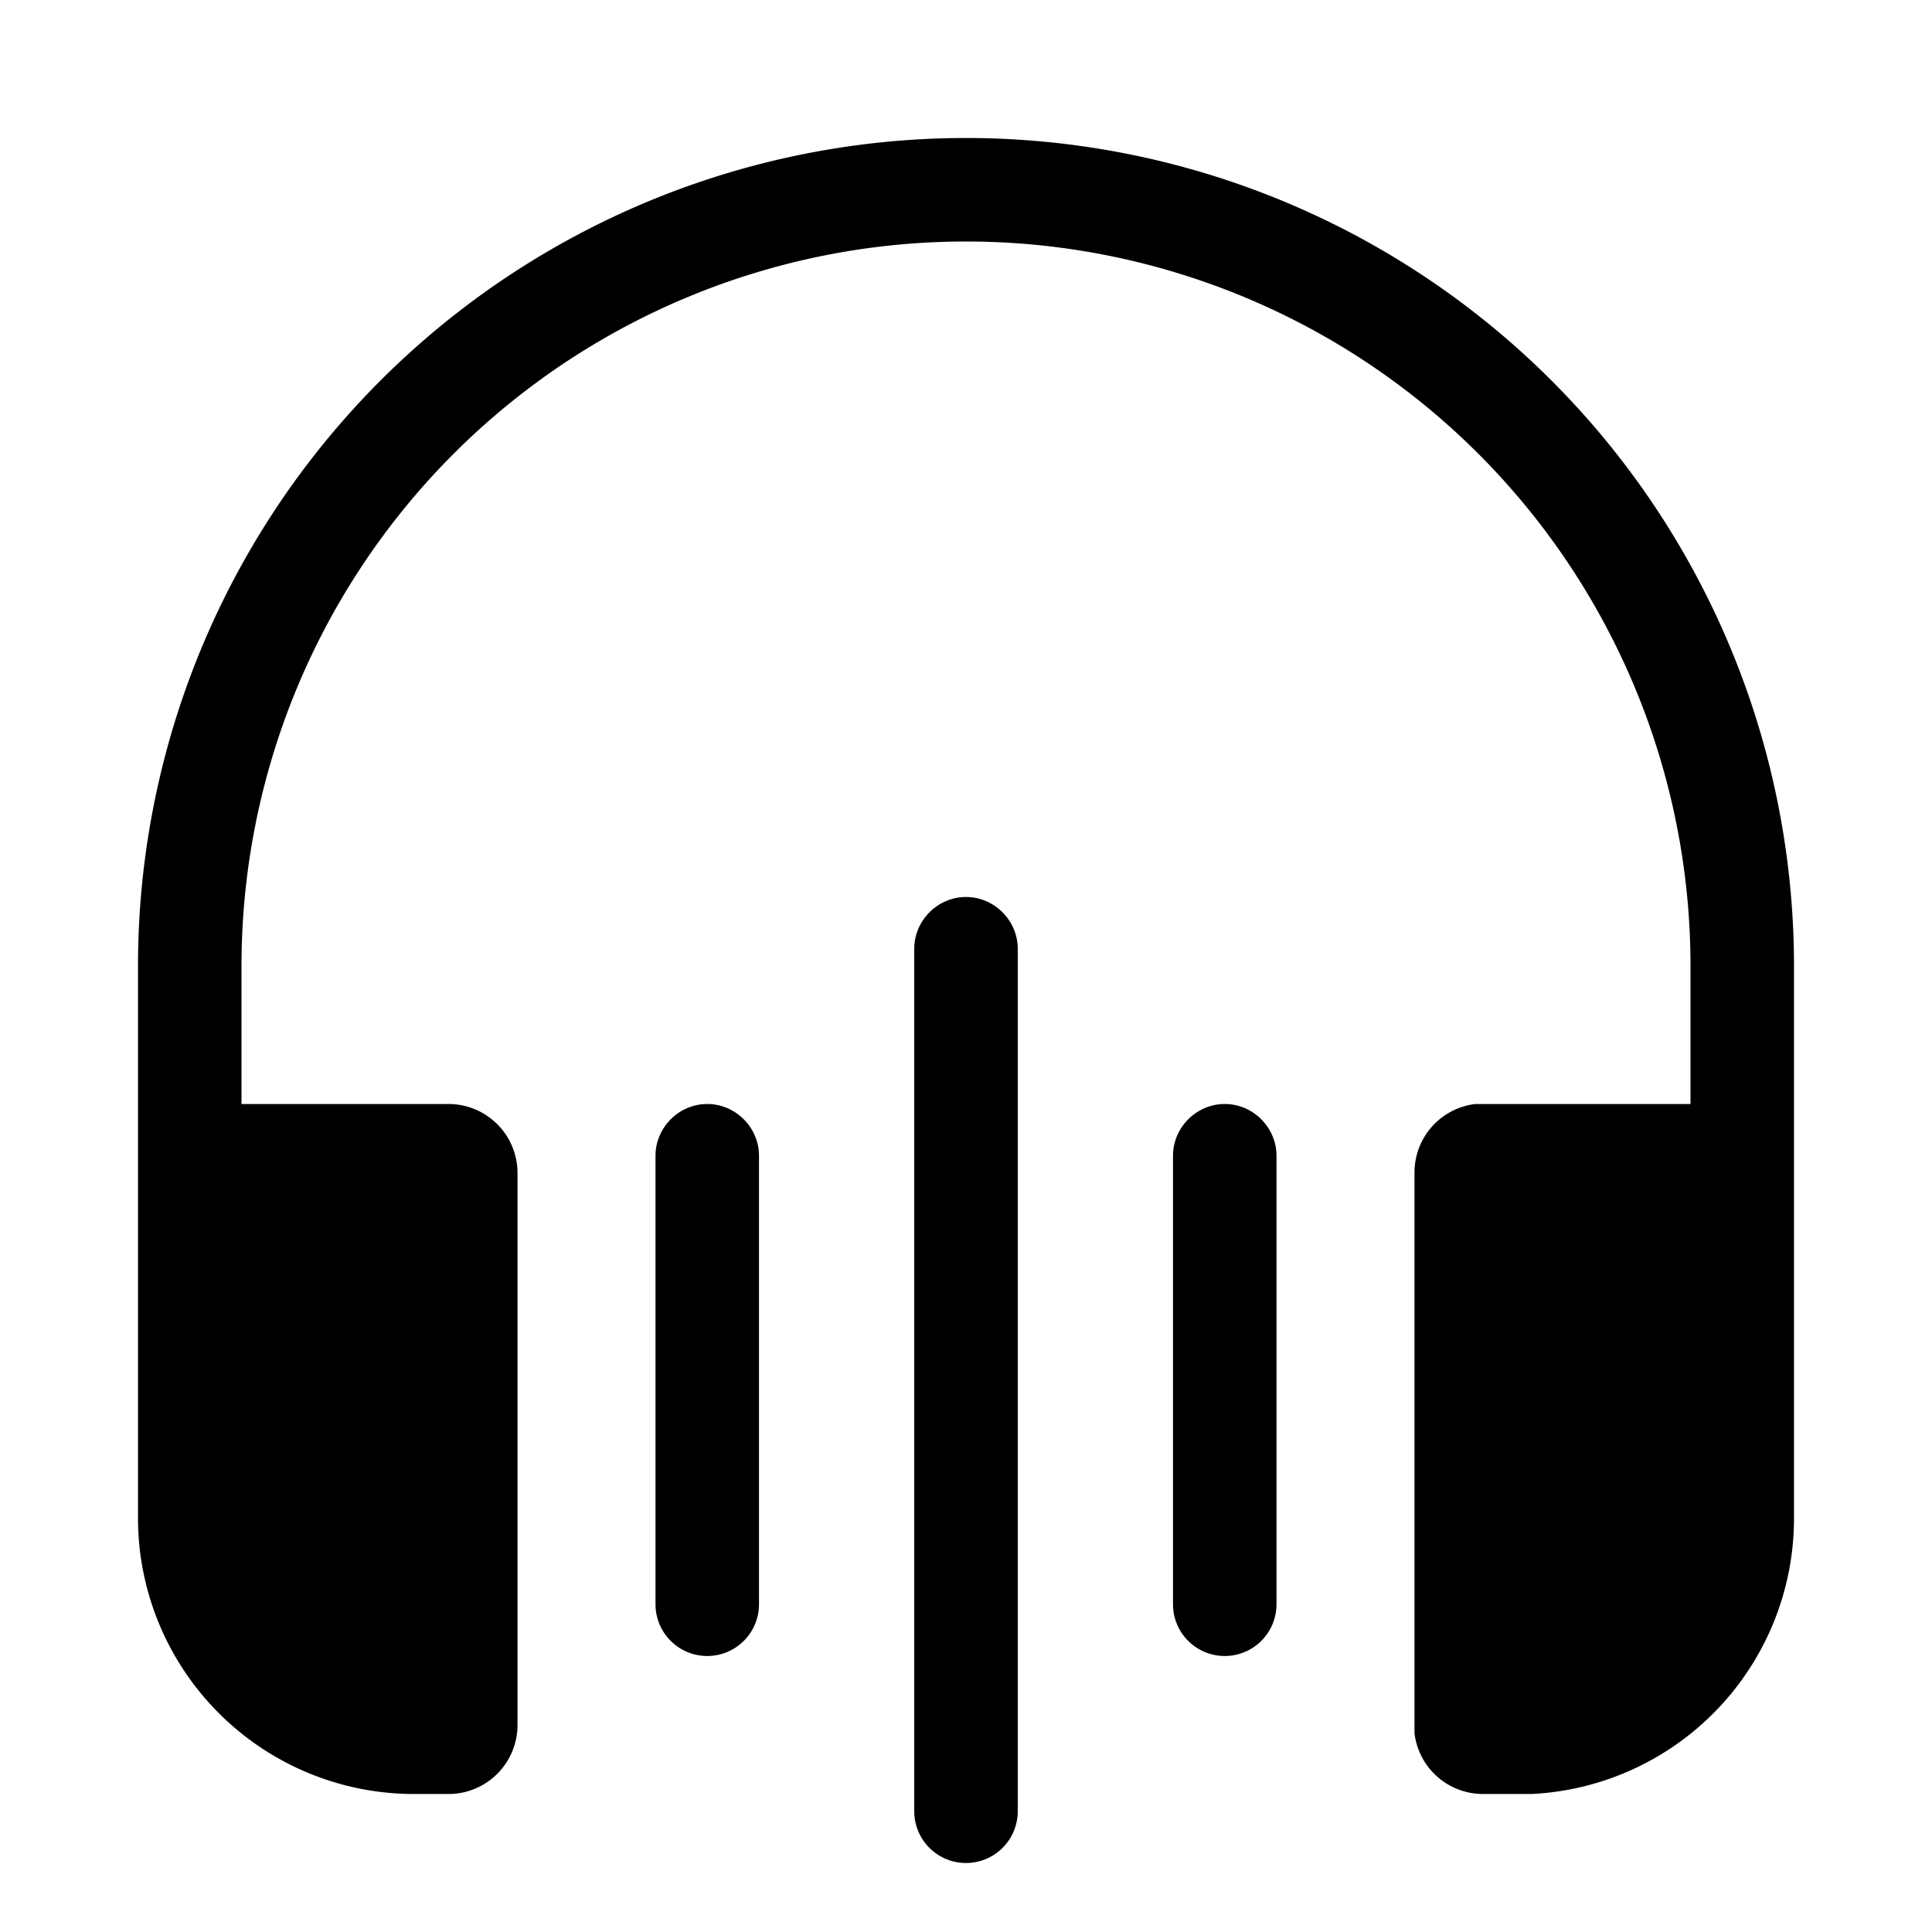 <svg width="28" height="28" viewBox="0 0 28 28" xmlns="http://www.w3.org/2000/svg"><path d="M14 13c.41 0 .75.34.75.75v12.5a.75.75 0 0 1-1.5 0v-12.5c0-.41.34-.75.75-.75Zm0-11a12 12 0 0 1 12 12v8a4 4 0 0 1-3.8 4h-.7a1 1 0 0 1-1-.88V17a1 1 0 0 1 .88-1h3.12v-2a10.5 10.5 0 1 0-21 0v2h3a1 1 0 0 1 1 1v8a1 1 0 0 1-1 1H6a4 4 0 0 1-4-4v-8A12 12 0 0 1 14 2Zm-3.75 14c.41 0 .75.34.75.75v6.5a.75.75 0 0 1-1.5 0v-6.5c0-.41.34-.75.75-.75Zm7.5 0c.41 0 .75.34.75.75v6.5a.75.75 0 0 1-1.5 0v-6.5c0-.41.34-.75.75-.75Z"/></svg>